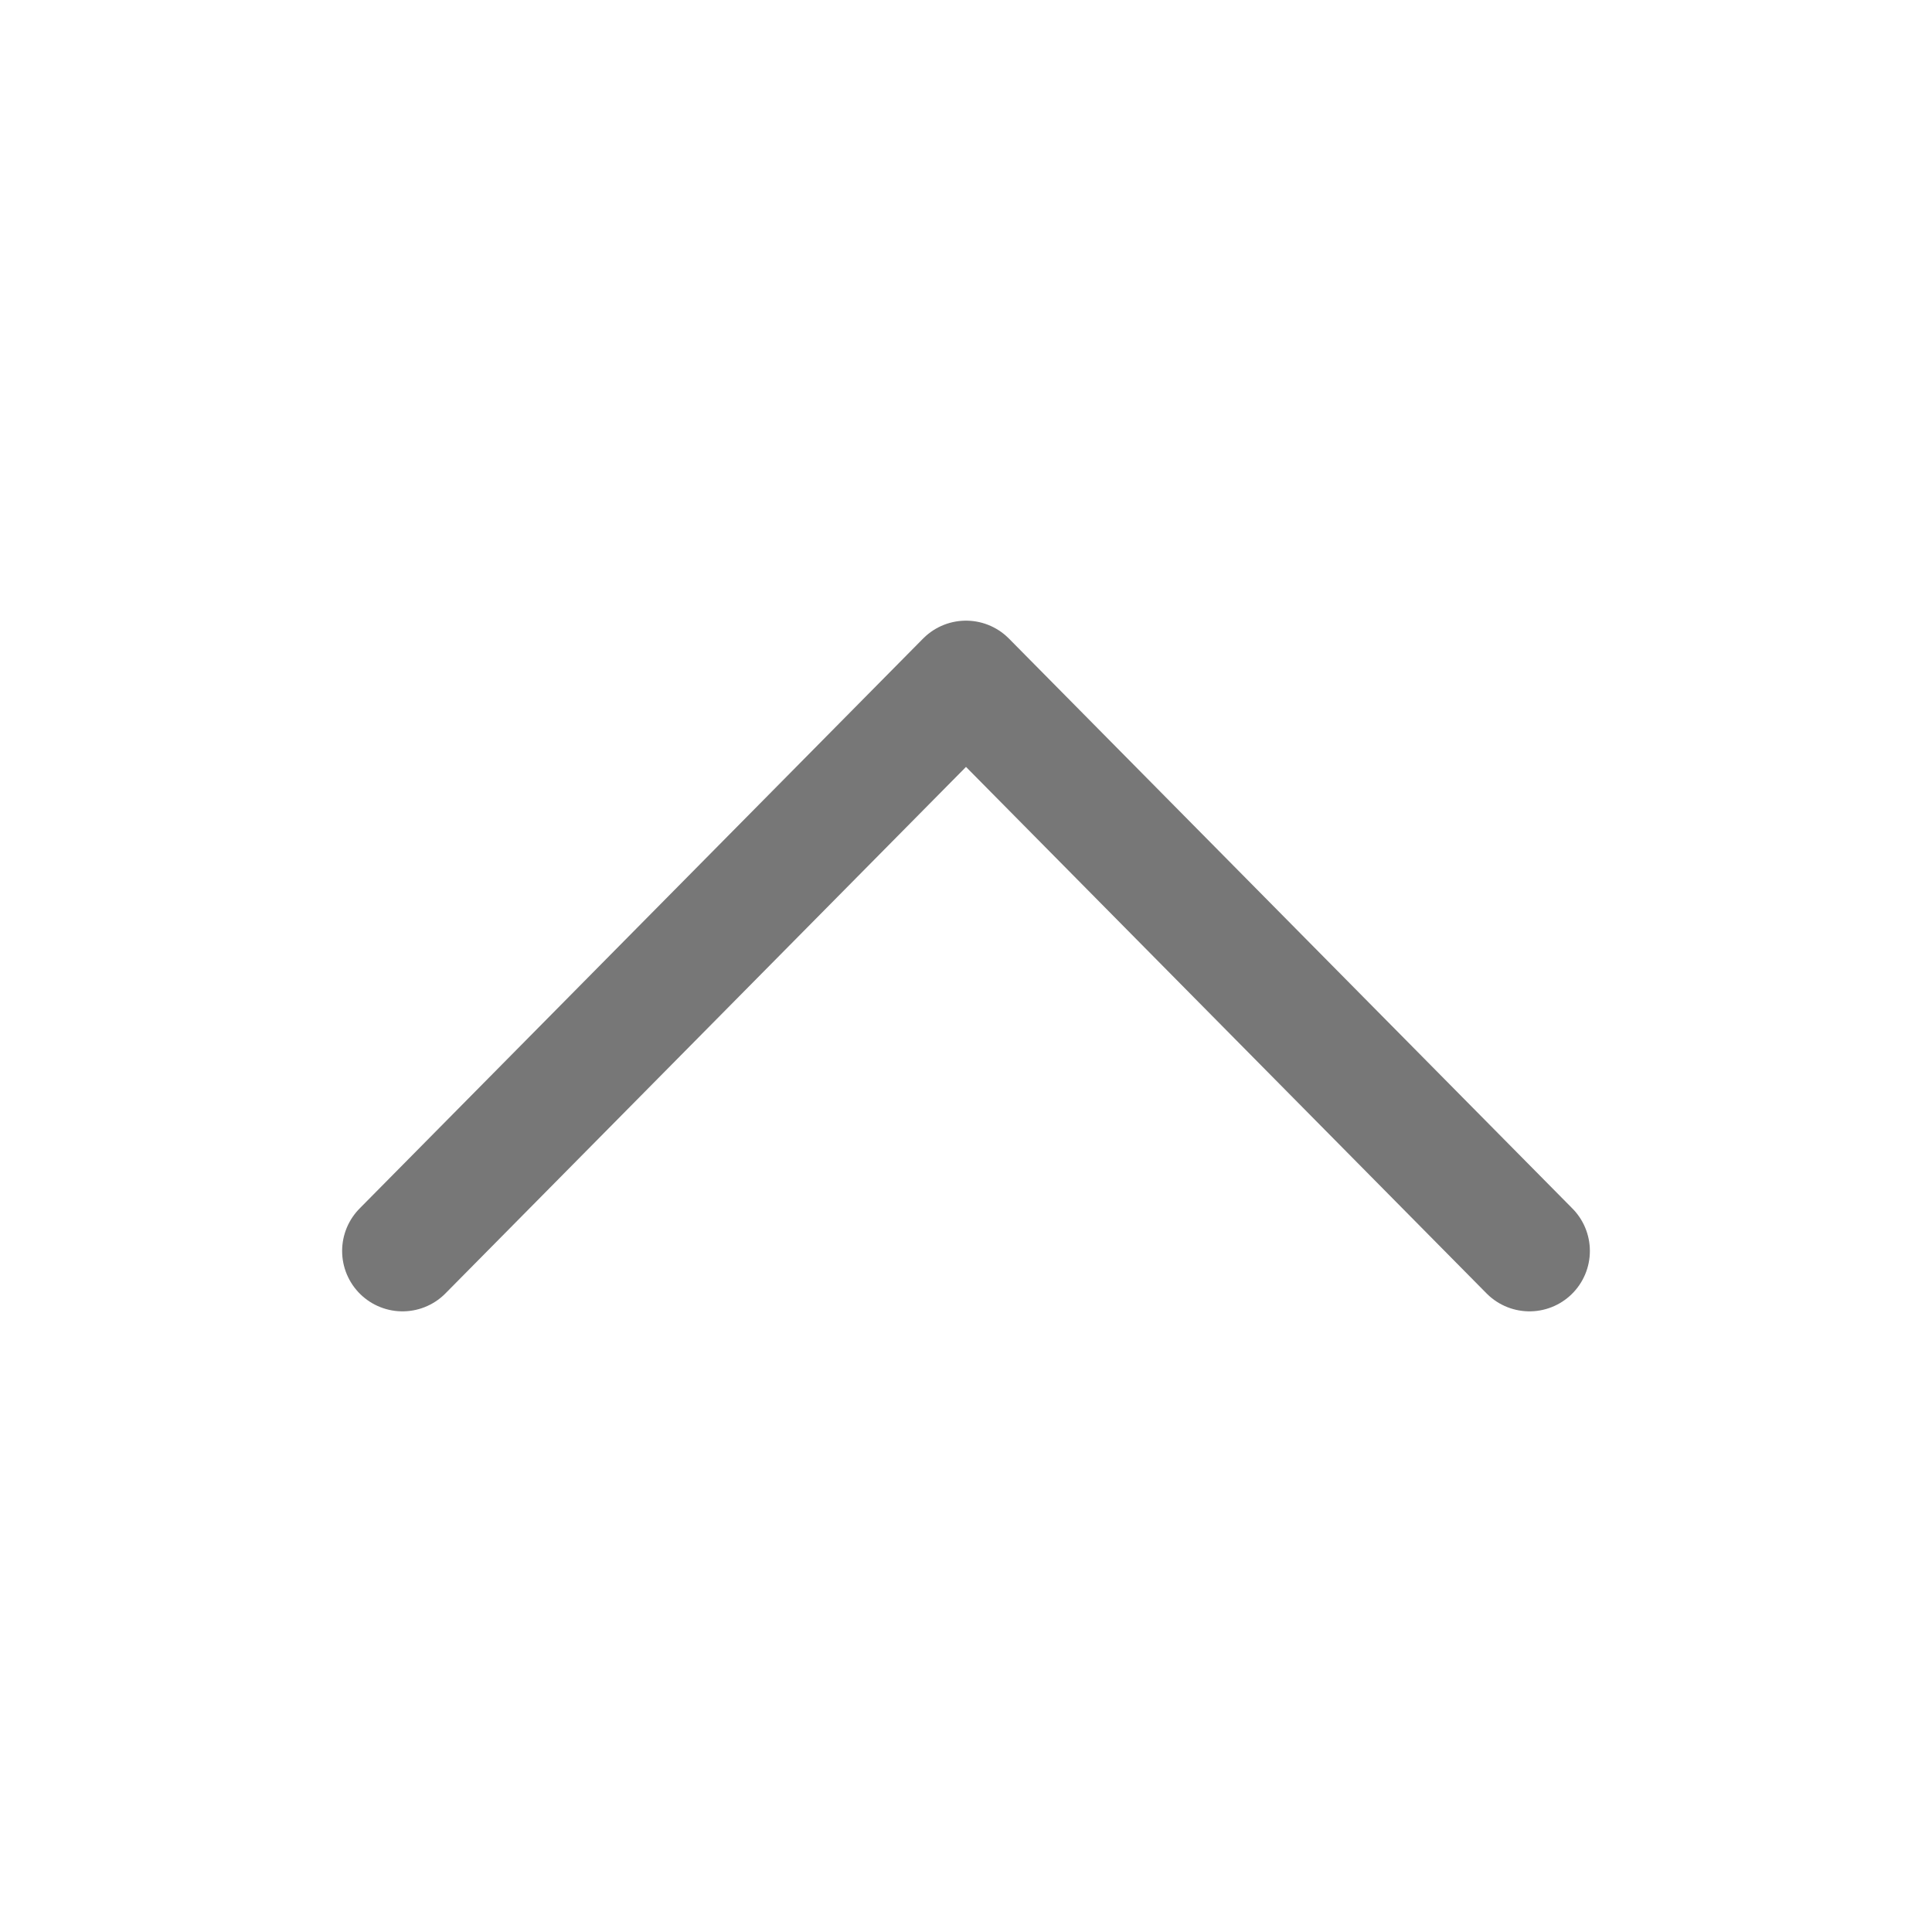 <svg width="24" height="24" viewBox="0 0 24 24" fill="none" xmlns="http://www.w3.org/2000/svg">
<path d="M5 15.54L12 8.46L19 15.54" stroke="#777777" stroke-width="1.5" stroke-linecap="round" stroke-linejoin="round"/>
</svg>
